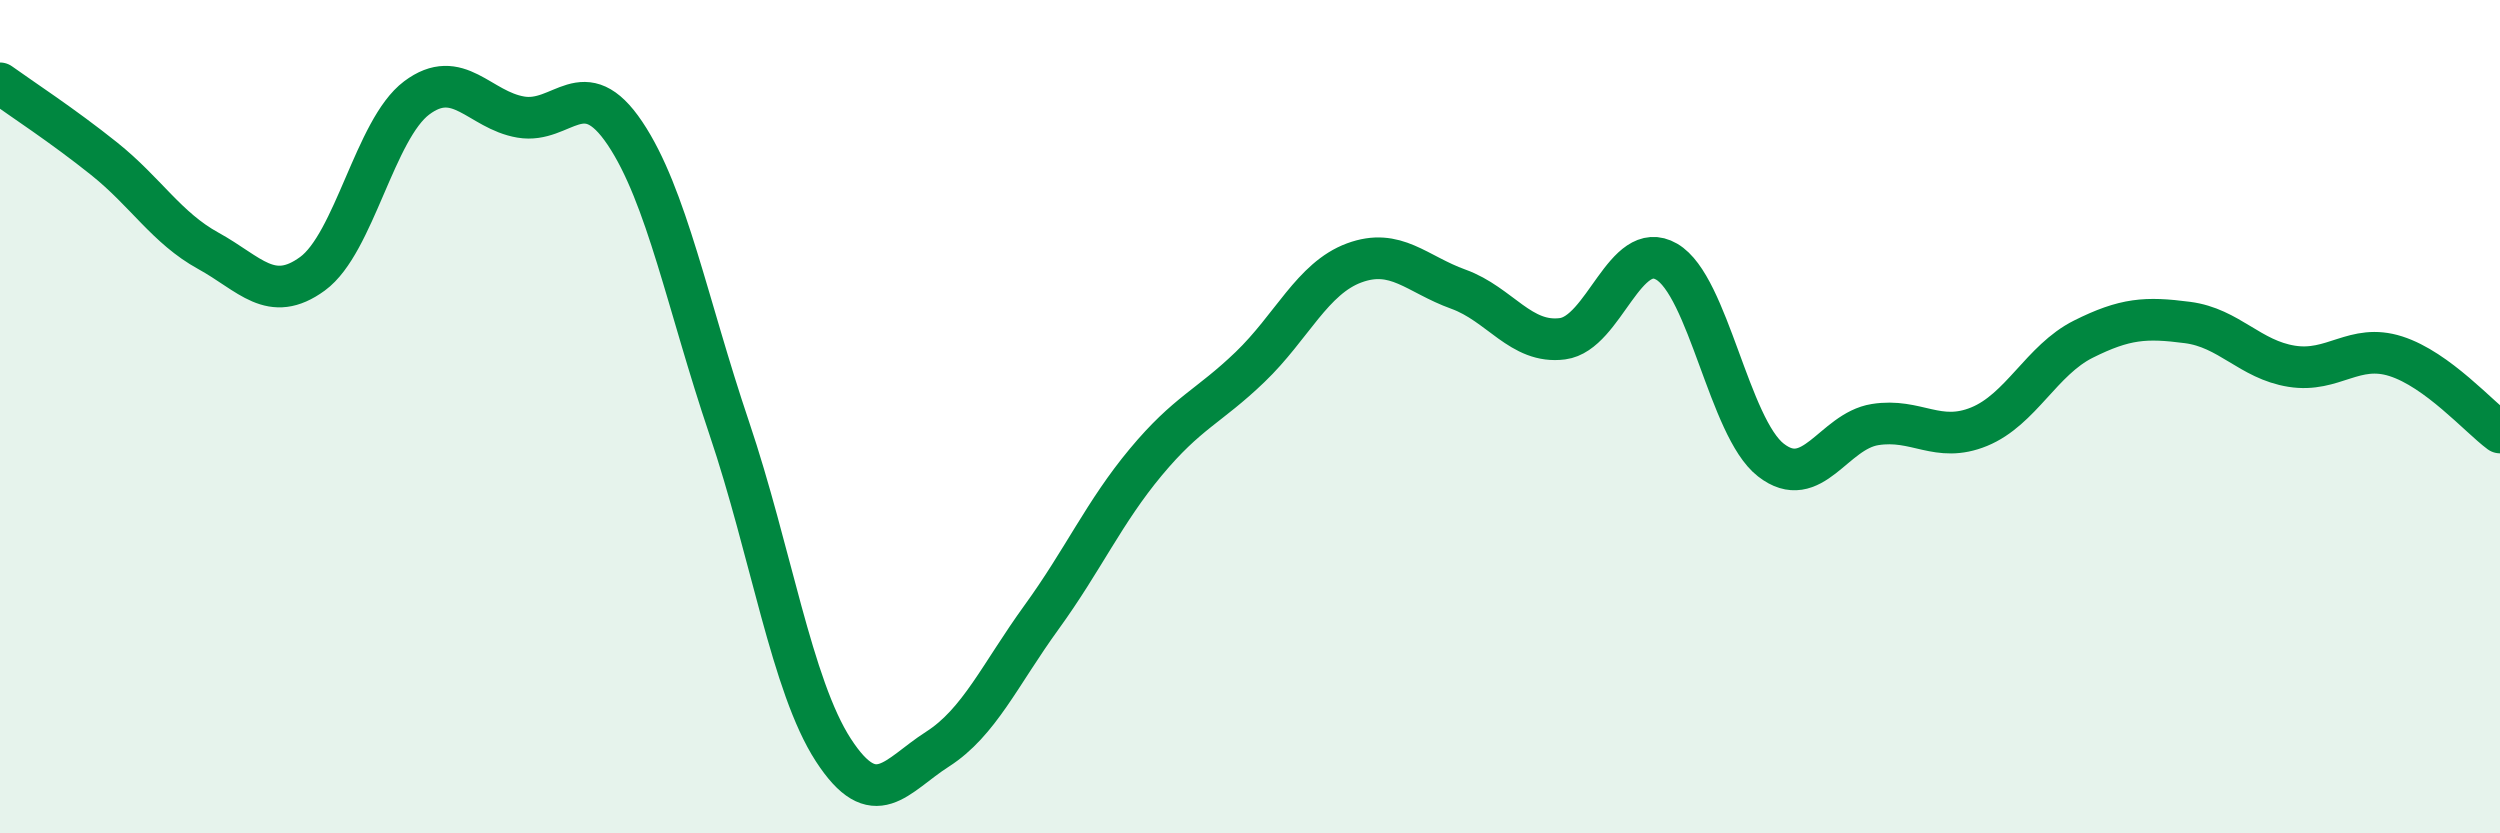 
    <svg width="60" height="20" viewBox="0 0 60 20" xmlns="http://www.w3.org/2000/svg">
      <path
        d="M 0,2 C 0.5,2.36 1.5,3.01 2.5,3.81 C 3.5,4.61 4,5.47 5,6.02 C 6,6.57 6.5,7.3 7.5,6.57 C 8.5,5.84 9,3.1 10,2.35 C 11,1.6 11.5,2.64 12.5,2.81 C 13.5,2.98 14,1.71 15,3.2 C 16,4.69 16.5,7.31 17.5,10.27 C 18.5,13.23 19,16.46 20,18 C 21,19.54 21.5,18.62 22.5,17.98 C 23.5,17.34 24,16.19 25,14.81 C 26,13.43 26.5,12.29 27.5,11.09 C 28.5,9.89 29,9.77 30,8.81 C 31,7.85 31.5,6.68 32.5,6.31 C 33.5,5.94 34,6.58 35,6.94 C 36,7.3 36.5,8.26 37.5,8.13 C 38.5,8 39,5.7 40,6.28 C 41,6.86 41.5,10.26 42.5,11.04 C 43.5,11.82 44,10.35 45,10.19 C 46,10.03 46.5,10.65 47.5,10.24 C 48.5,9.83 49,8.64 50,8.14 C 51,7.64 51.5,7.61 52.5,7.74 C 53.5,7.87 54,8.63 55,8.79 C 56,8.95 56.5,8.23 57.5,8.55 C 58.5,8.87 59.5,10.01 60,10.38L60 20L0 20Z"
        fill="#008740"
        opacity="0.1"
        stroke-linecap="round"
        stroke-linejoin="round"
      />
      <path
        d="M 0,2 C 0.5,2.36 1.5,3.01 2.5,3.81 C 3.5,4.61 4,5.47 5,6.02 C 6,6.57 6.5,7.3 7.5,6.57 C 8.5,5.84 9,3.1 10,2.35 C 11,1.6 11.5,2.64 12.5,2.81 C 13.5,2.98 14,1.71 15,3.2 C 16,4.69 16.5,7.31 17.5,10.27 C 18.5,13.23 19,16.46 20,18 C 21,19.54 21.5,18.62 22.5,17.98 C 23.5,17.34 24,16.19 25,14.81 C 26,13.43 26.5,12.29 27.5,11.09 C 28.5,9.89 29,9.77 30,8.81 C 31,7.85 31.5,6.68 32.5,6.31 C 33.5,5.94 34,6.58 35,6.94 C 36,7.3 36.5,8.26 37.5,8.13 C 38.5,8 39,5.7 40,6.28 C 41,6.86 41.5,10.26 42.5,11.04 C 43.5,11.82 44,10.35 45,10.19 C 46,10.03 46.5,10.65 47.5,10.24 C 48.5,9.83 49,8.64 50,8.14 C 51,7.64 51.5,7.61 52.5,7.74 C 53.5,7.87 54,8.63 55,8.79 C 56,8.95 56.5,8.23 57.5,8.55 C 58.5,8.87 59.5,10.01 60,10.38"
        stroke="#008740"
        stroke-width="1"
        fill="none"
        stroke-linecap="round"
        stroke-linejoin="round"
      />
    </svg>
  